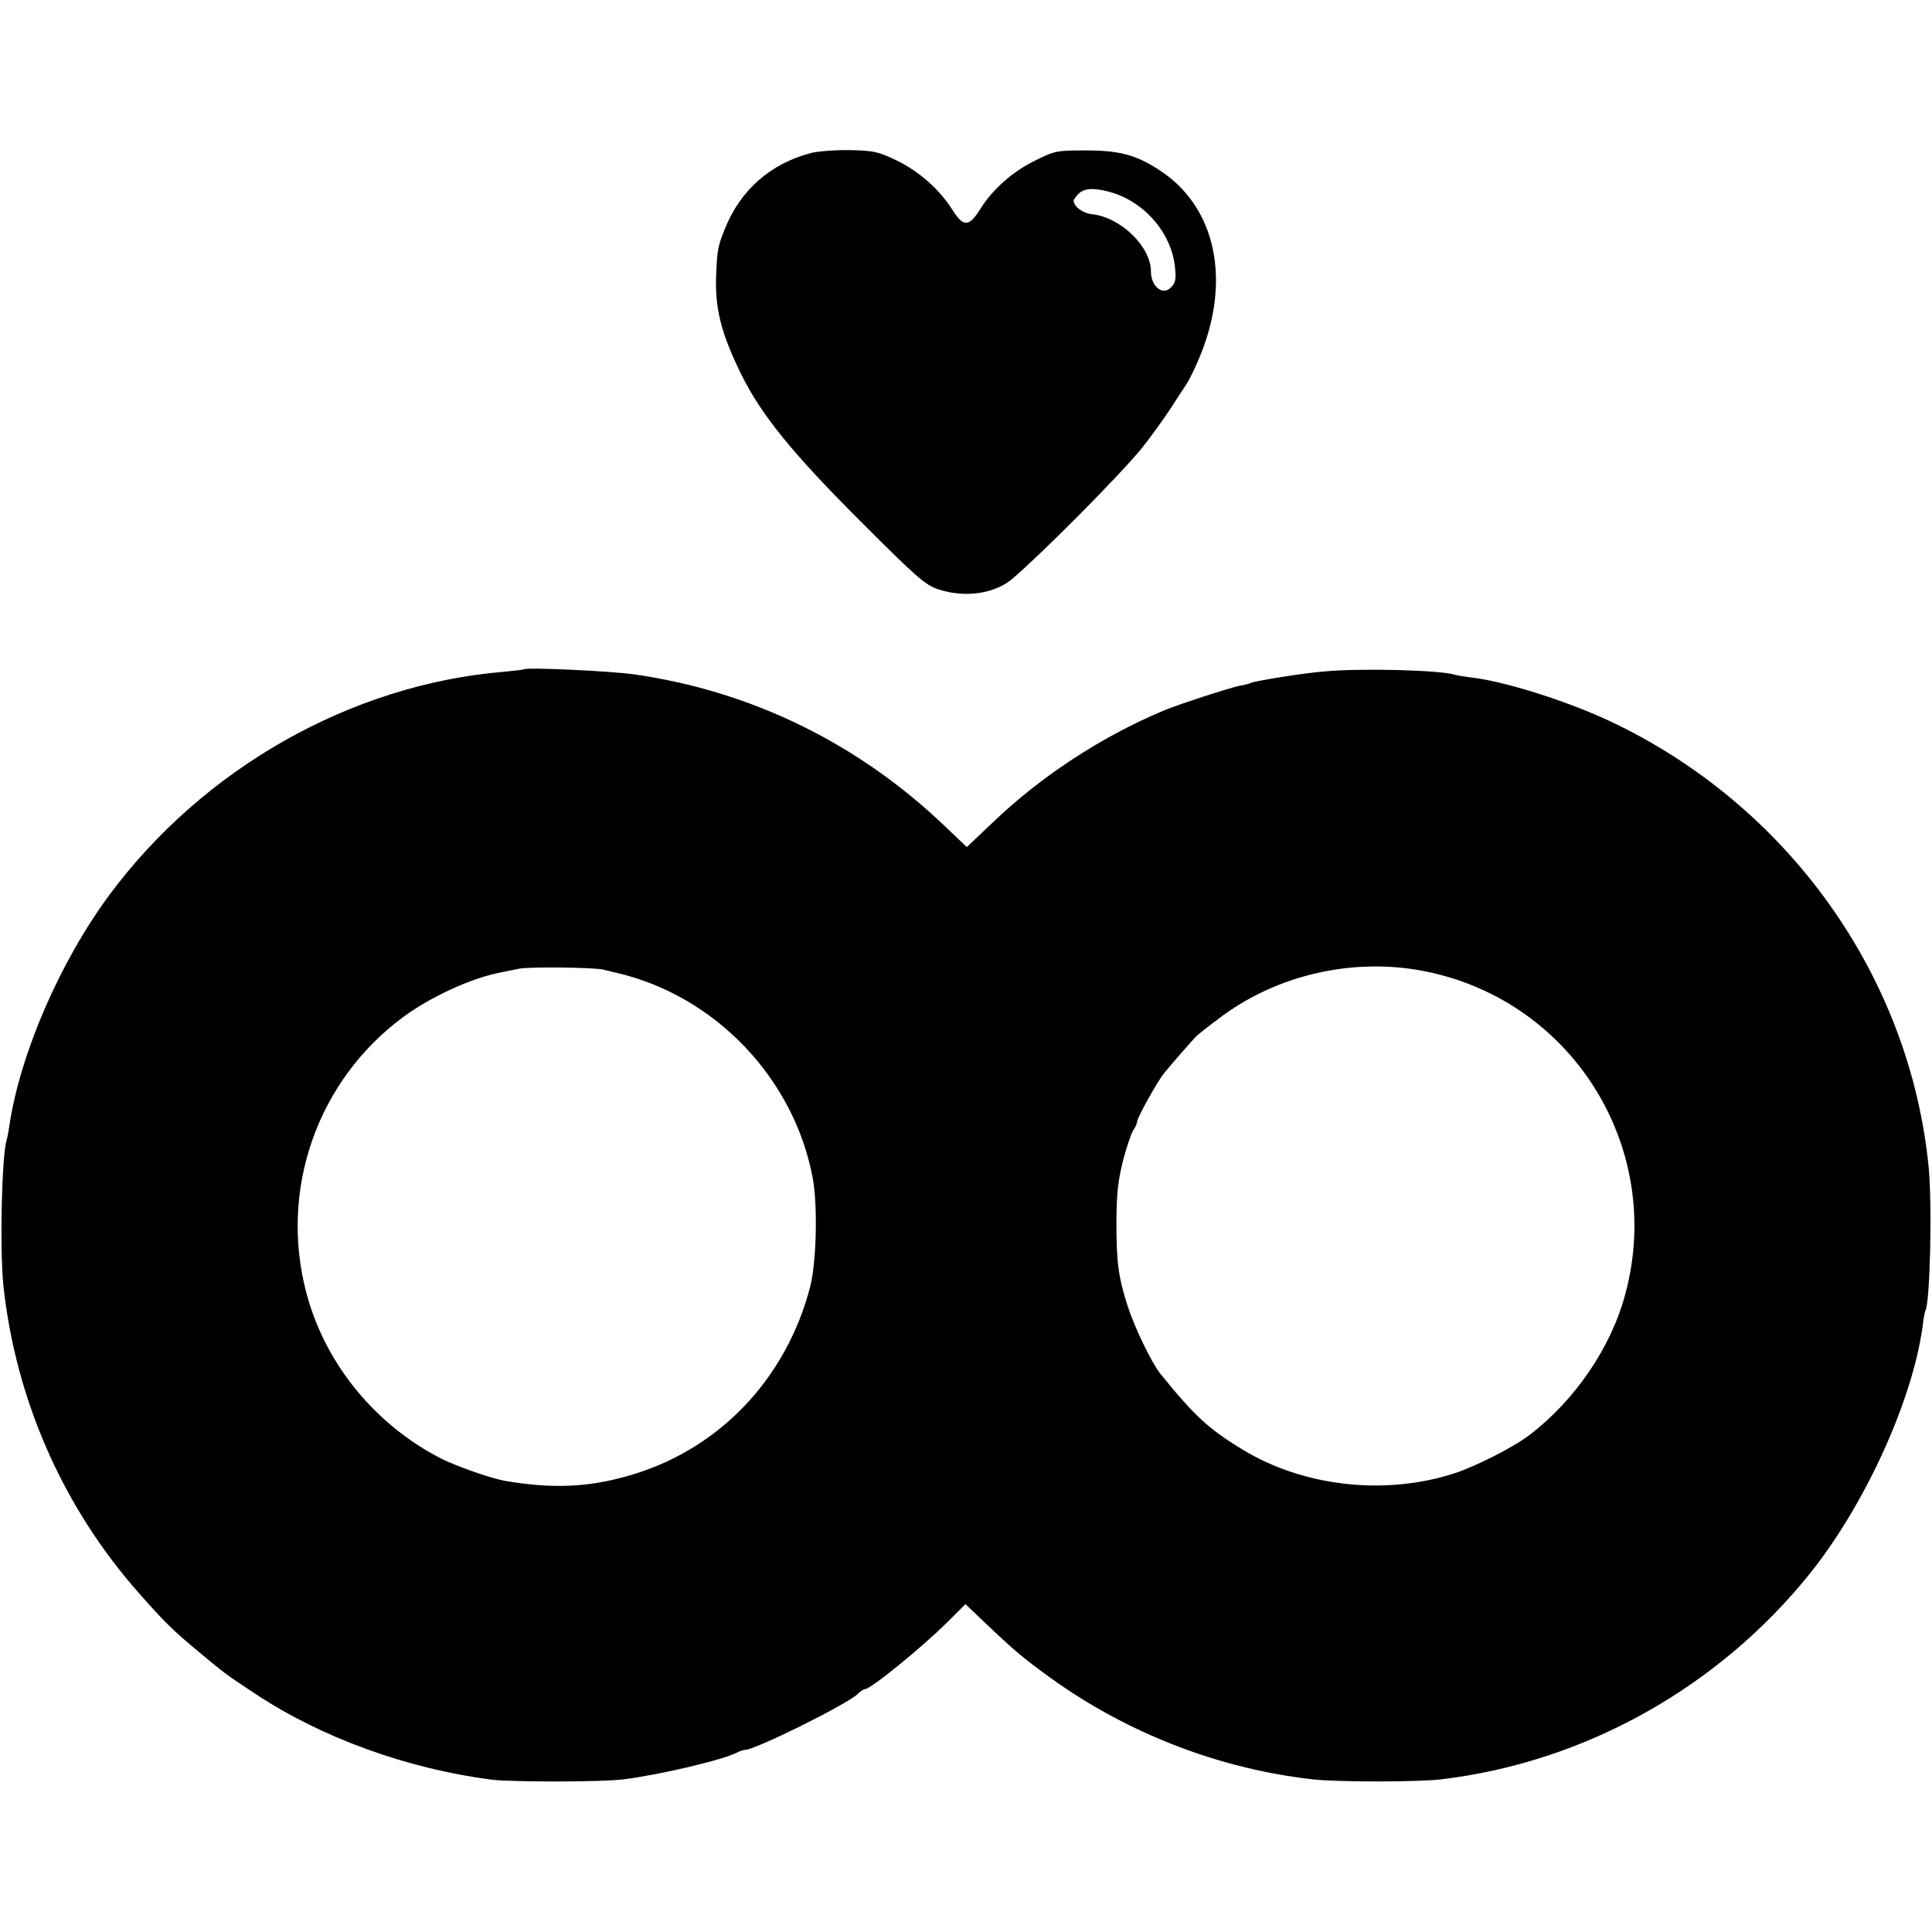 <?xml version="1.0" standalone="no"?>
<!DOCTYPE svg PUBLIC "-//W3C//DTD SVG 20010904//EN"
 "http://www.w3.org/TR/2001/REC-SVG-20010904/DTD/svg10.dtd">
<svg version="1.0" xmlns="http://www.w3.org/2000/svg"
 width="700pt" height="700pt" viewBox="0 0 700 700"
 preserveAspectRatio="xMidYMid meet">
<g transform="translate(0,700) scale(0.1,-0.1)"
fill="#000000" stroke="none">
<path d="M2940 6446 c-148 -38 -258 -135 -314 -276 -25 -62 -27 -75 -31 -160
-6 -125 17 -216 90 -365 74 -150 186 -287 435 -536 202 -202 232 -228 279
-244 97 -32 204 -17 269 38 107 91 387 373 468 472 31 39 77 102 102 140 25
39 53 81 62 95 9 14 28 53 43 88 121 283 64 555 -146 688 -81 53 -144 69 -262
69 -106 0 -113 -1 -185 -37 -80 -39 -153 -103 -198 -175 -42 -67 -62 -67 -104
1 -46 71 -118 135 -198 174 -69 33 -83 36 -170 38 -52 1 -115 -4 -140 -10z
m1096 -146 c118 -39 209 -149 221 -267 5 -42 2 -57 -12 -72 -30 -35 -75 -1
-75 56 0 90 -111 197 -215 207 -32 4 -64 27 -65 49 0 4 8 15 19 26 21 21 65
21 127 1z"/>
<path d="M1898 4575 c-2 -2 -34 -5 -73 -9 -553 -46 -1089 -350 -1429 -809
-179 -242 -323 -575 -362 -835 -3 -20 -7 -44 -10 -52 -18 -64 -25 -392 -12
-525 44 -416 217 -808 493 -1119 90 -102 122 -134 220 -215 85 -71 91 -76 200
-148 240 -159 549 -271 855 -311 75 -9 400 -9 479 1 134 17 363 71 413 98 10
5 23 9 28 9 36 0 363 162 406 201 11 11 24 19 28 19 21 0 210 154 302 246 l62
62 65 -62 c118 -112 141 -131 247 -208 279 -200 609 -327 947 -365 88 -10 379
-10 463 0 520 61 1005 332 1337 745 200 249 373 629 409 897 3 28 8 53 10 56
17 29 25 381 12 519 -68 696 -512 1316 -1159 1619 -159 74 -386 145 -504 157
-22 3 -46 7 -53 9 -48 17 -343 25 -477 12 -75 -6 -253 -35 -265 -42 -4 -2 -20
-7 -36 -9 -36 -7 -224 -68 -279 -91 -224 -94 -444 -238 -617 -404 l-95 -90
-79 75 c-312 299 -699 489 -1122 550 -87 13 -395 27 -404 19z m287 -1088 c11
-3 34 -8 50 -12 357 -83 643 -383 710 -745 18 -98 13 -303 -9 -390 -88 -341
-337 -598 -666 -689 -146 -41 -275 -45 -443 -16 -49 9 -172 52 -228 80 -239
122 -420 343 -488 597 -101 376 38 773 351 1004 100 73 243 139 349 160 19 4
50 10 69 14 37 8 271 5 305 -3z m2987 -8 c531 -111 858 -643 717 -1167 -51
-193 -182 -385 -347 -511 -57 -44 -193 -113 -272 -139 -252 -82 -549 -48 -768
86 -125 76 -175 123 -298 275 -31 38 -94 169 -118 244 -34 107 -41 157 -41
308 1 104 6 148 24 220 13 50 30 99 37 110 8 11 14 25 14 31 0 14 73 145 98
176 24 30 104 121 116 133 6 6 42 35 80 63 211 162 496 226 758 171z"/>
</g>
</svg>
